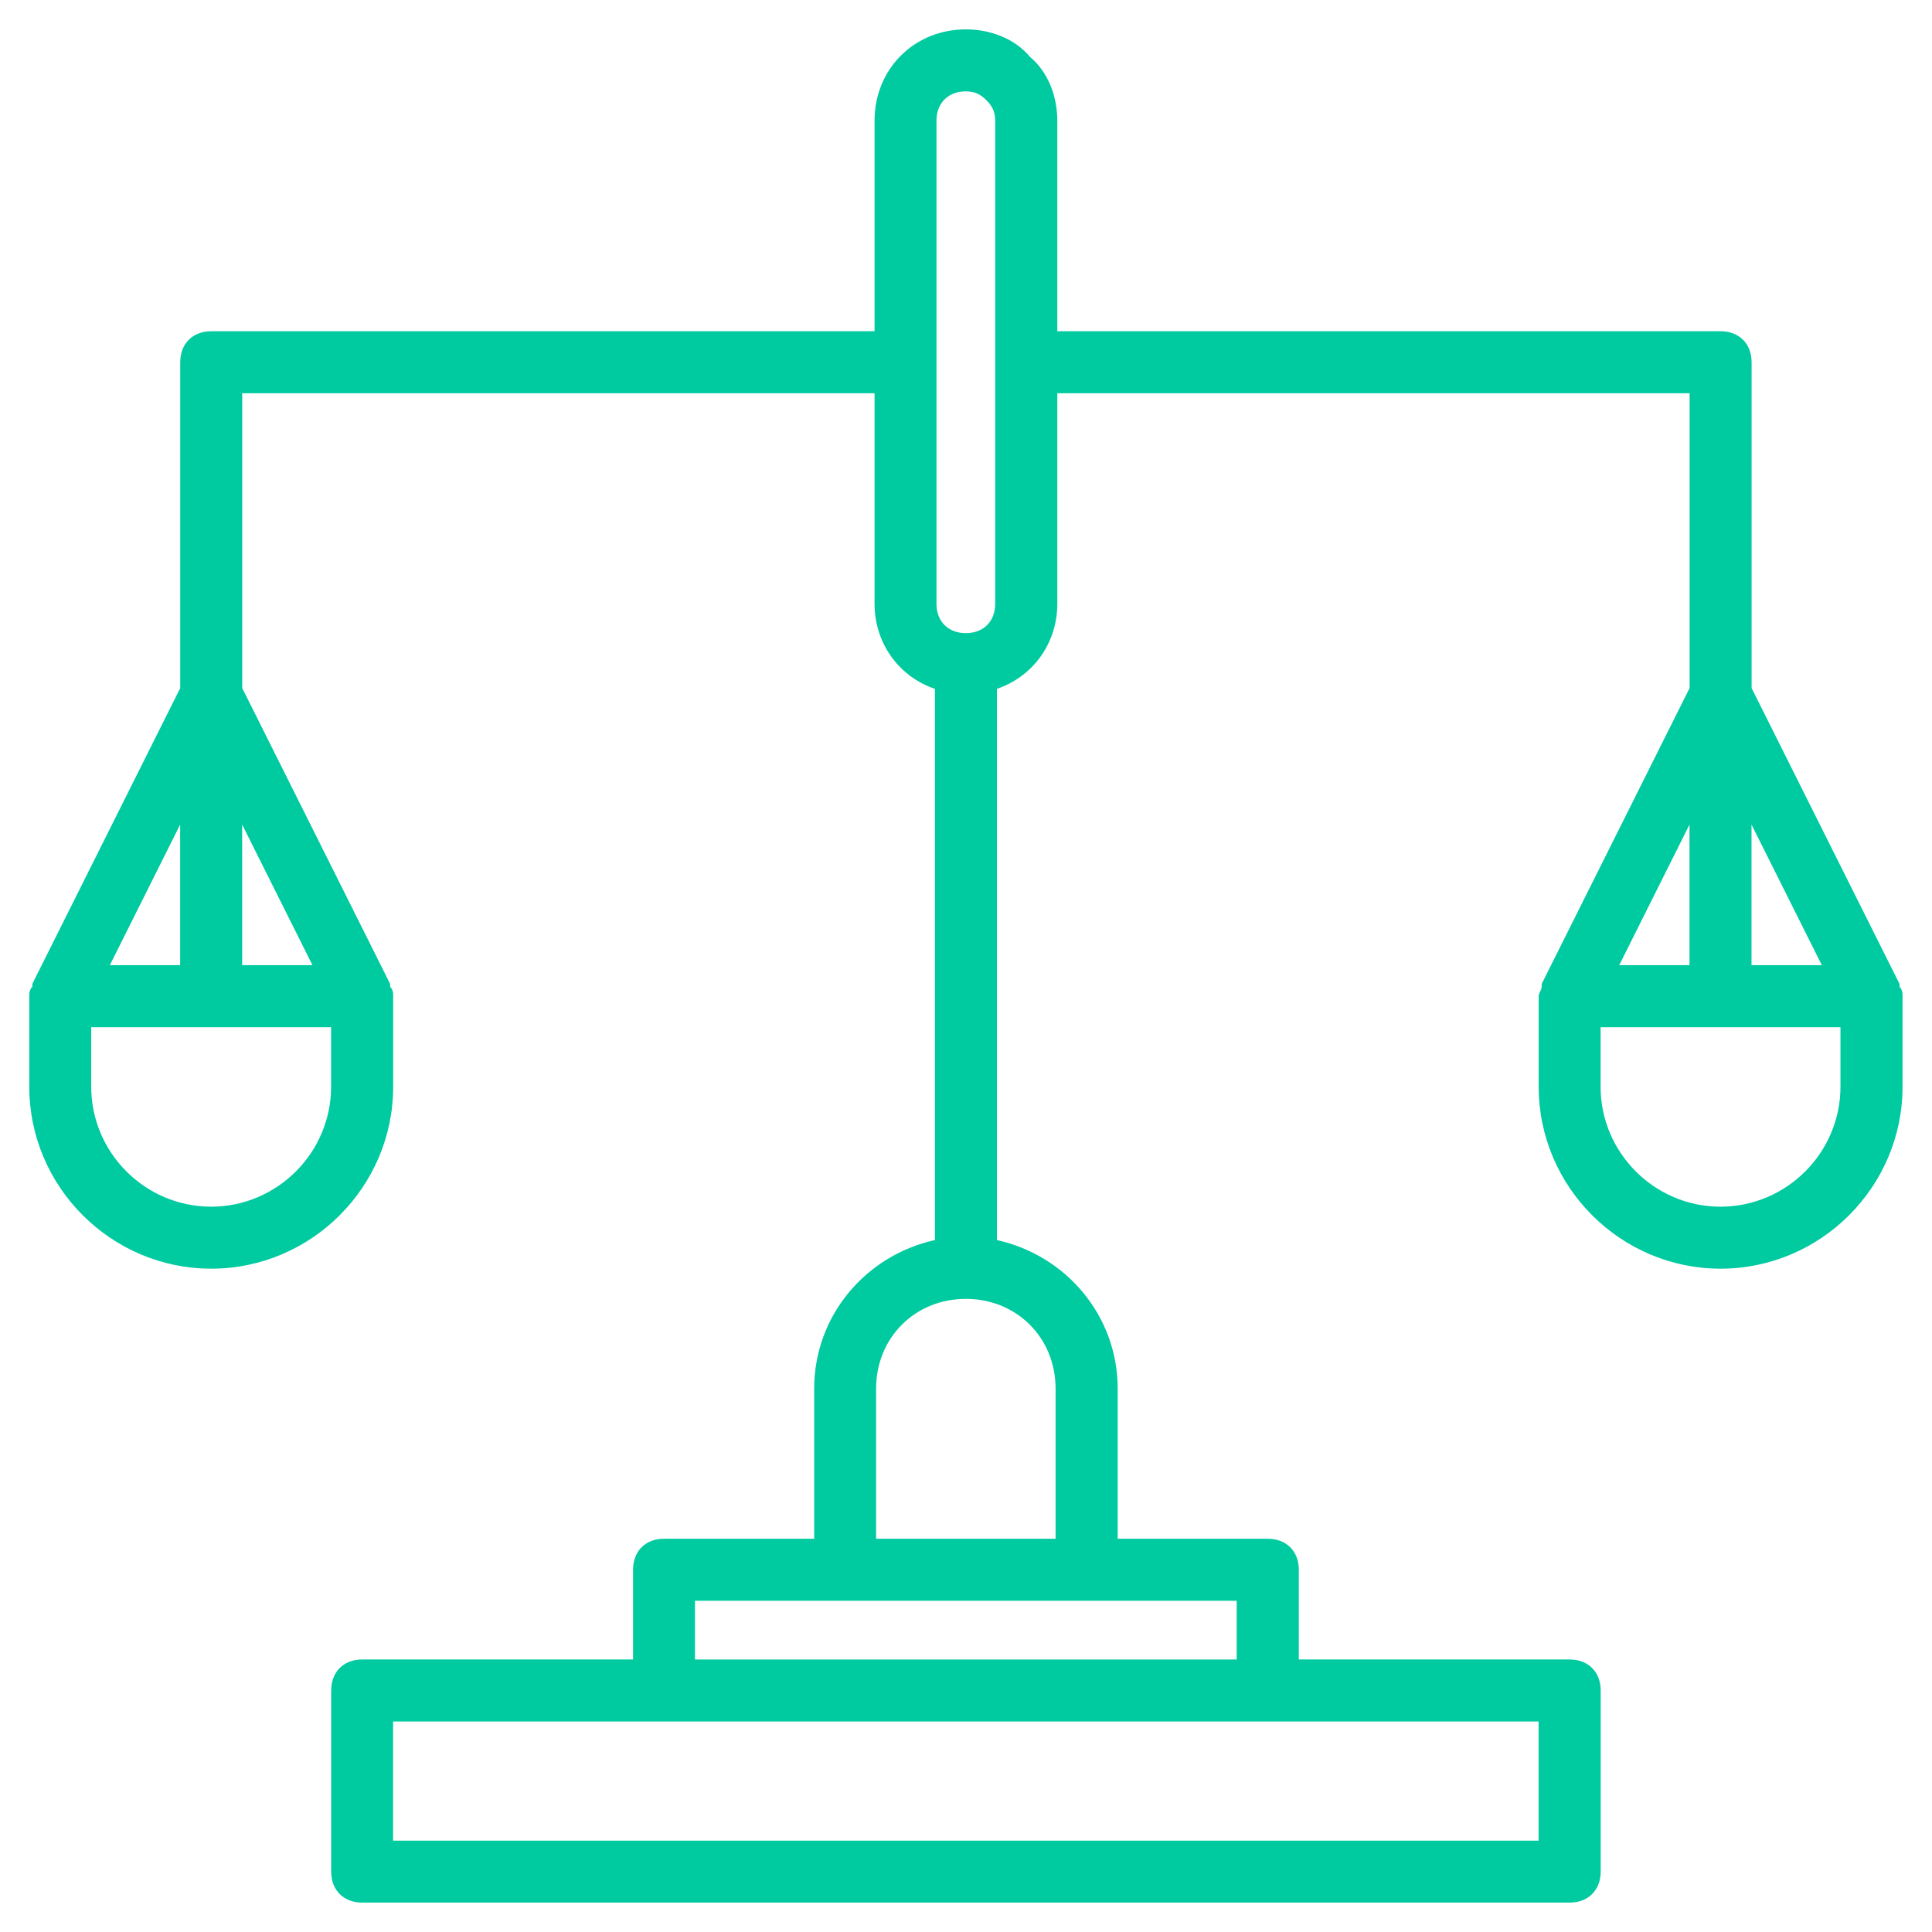 <svg width="69" height="69" xmlns="http://www.w3.org/2000/svg" xmlns:xlink="http://www.w3.org/1999/xlink" xml:space="preserve" overflow="hidden"><g transform="translate(-184 -307)"><path d="M251.919 342.578C251.919 342.47 251.919 342.362 251.811 342.255L251.811 342.147 246.528 331.581 246.528 319.938C246.528 319.291 246.097 318.859 245.45 318.859L221.732 318.859 221.732 311.312C221.732 310.45 221.408 309.587 220.761 309.048 220.222 308.402 219.36 308.078 218.497 308.078 216.664 308.078 215.263 309.48 215.263 311.312L215.263 318.859 191.544 318.859C190.897 318.859 190.466 319.291 190.466 319.938L190.466 331.581 185.183 342.147 185.183 342.255C185.075 342.362 185.075 342.47 185.075 342.578L185.075 345.812C185.075 349.37 187.986 352.281 191.544 352.281 195.102 352.281 198.013 349.37 198.013 345.812L198.013 342.578C198.013 342.47 198.013 342.362 197.905 342.255L197.905 342.147 192.622 331.581 192.622 321.016 215.263 321.016 215.263 328.562C215.263 329.964 216.125 331.15 217.419 331.581L217.419 351.311C214.939 351.85 213.107 354.006 213.107 356.593L213.107 361.984 207.716 361.984C207.069 361.984 206.638 362.415 206.638 363.062L206.638 366.296 196.935 366.296C196.288 366.296 195.857 366.728 195.857 367.374L195.857 373.843C195.857 374.49 196.288 374.921 196.935 374.921L240.06 374.921C240.706 374.921 241.138 374.49 241.138 373.843L241.138 367.374C241.138 366.728 240.706 366.296 240.06 366.296L230.357 366.296 230.357 363.062C230.357 362.415 229.925 361.984 229.278 361.984L223.888 361.984 223.888 356.593C223.888 354.006 222.055 351.85 219.575 351.311L219.575 331.581C220.869 331.15 221.732 329.964 221.732 328.562L221.732 321.016 244.372 321.016 244.372 331.581 239.089 342.147 239.089 342.255C239.089 342.362 238.982 342.47 238.982 342.578L238.982 345.812C238.982 349.37 241.893 352.281 245.45 352.281 249.008 352.281 251.919 349.37 251.919 345.812ZM190.463 336.325 190.463 341.5 187.876 341.5ZM195.854 345.812C195.854 348.184 193.913 350.125 191.541 350.125 189.169 350.125 187.229 348.184 187.229 345.812L187.229 343.656 195.854 343.656ZM195.207 341.5 192.619 341.5 192.619 336.325ZM238.979 372.766 198.01 372.766 198.01 368.453 238.979 368.453ZM228.197 366.297 208.791 366.297 208.791 364.141 228.197 364.141ZM221.729 356.594 221.729 361.984 215.26 361.984 215.26 356.594C215.26 354.761 216.661 353.359 218.494 353.359 220.327 353.359 221.729 354.761 221.729 356.594ZM219.572 328.562C219.572 329.209 219.141 329.641 218.494 329.641 217.847 329.641 217.416 329.209 217.416 328.562L217.416 311.312C217.416 310.666 217.847 310.234 218.494 310.234 218.818 310.234 219.033 310.342 219.249 310.558 219.465 310.773 219.572 310.989 219.572 311.312ZM246.525 336.325 249.113 341.5 246.525 341.5ZM244.369 336.325 244.369 341.5 241.782 341.5ZM249.76 345.812C249.76 348.184 247.819 350.125 245.447 350.125 243.076 350.125 241.135 348.184 241.135 345.812L241.135 343.656 249.76 343.656Z" stroke="#00CA9F" stroke-width="0.058" fill="#00CA9F"/></g></svg>